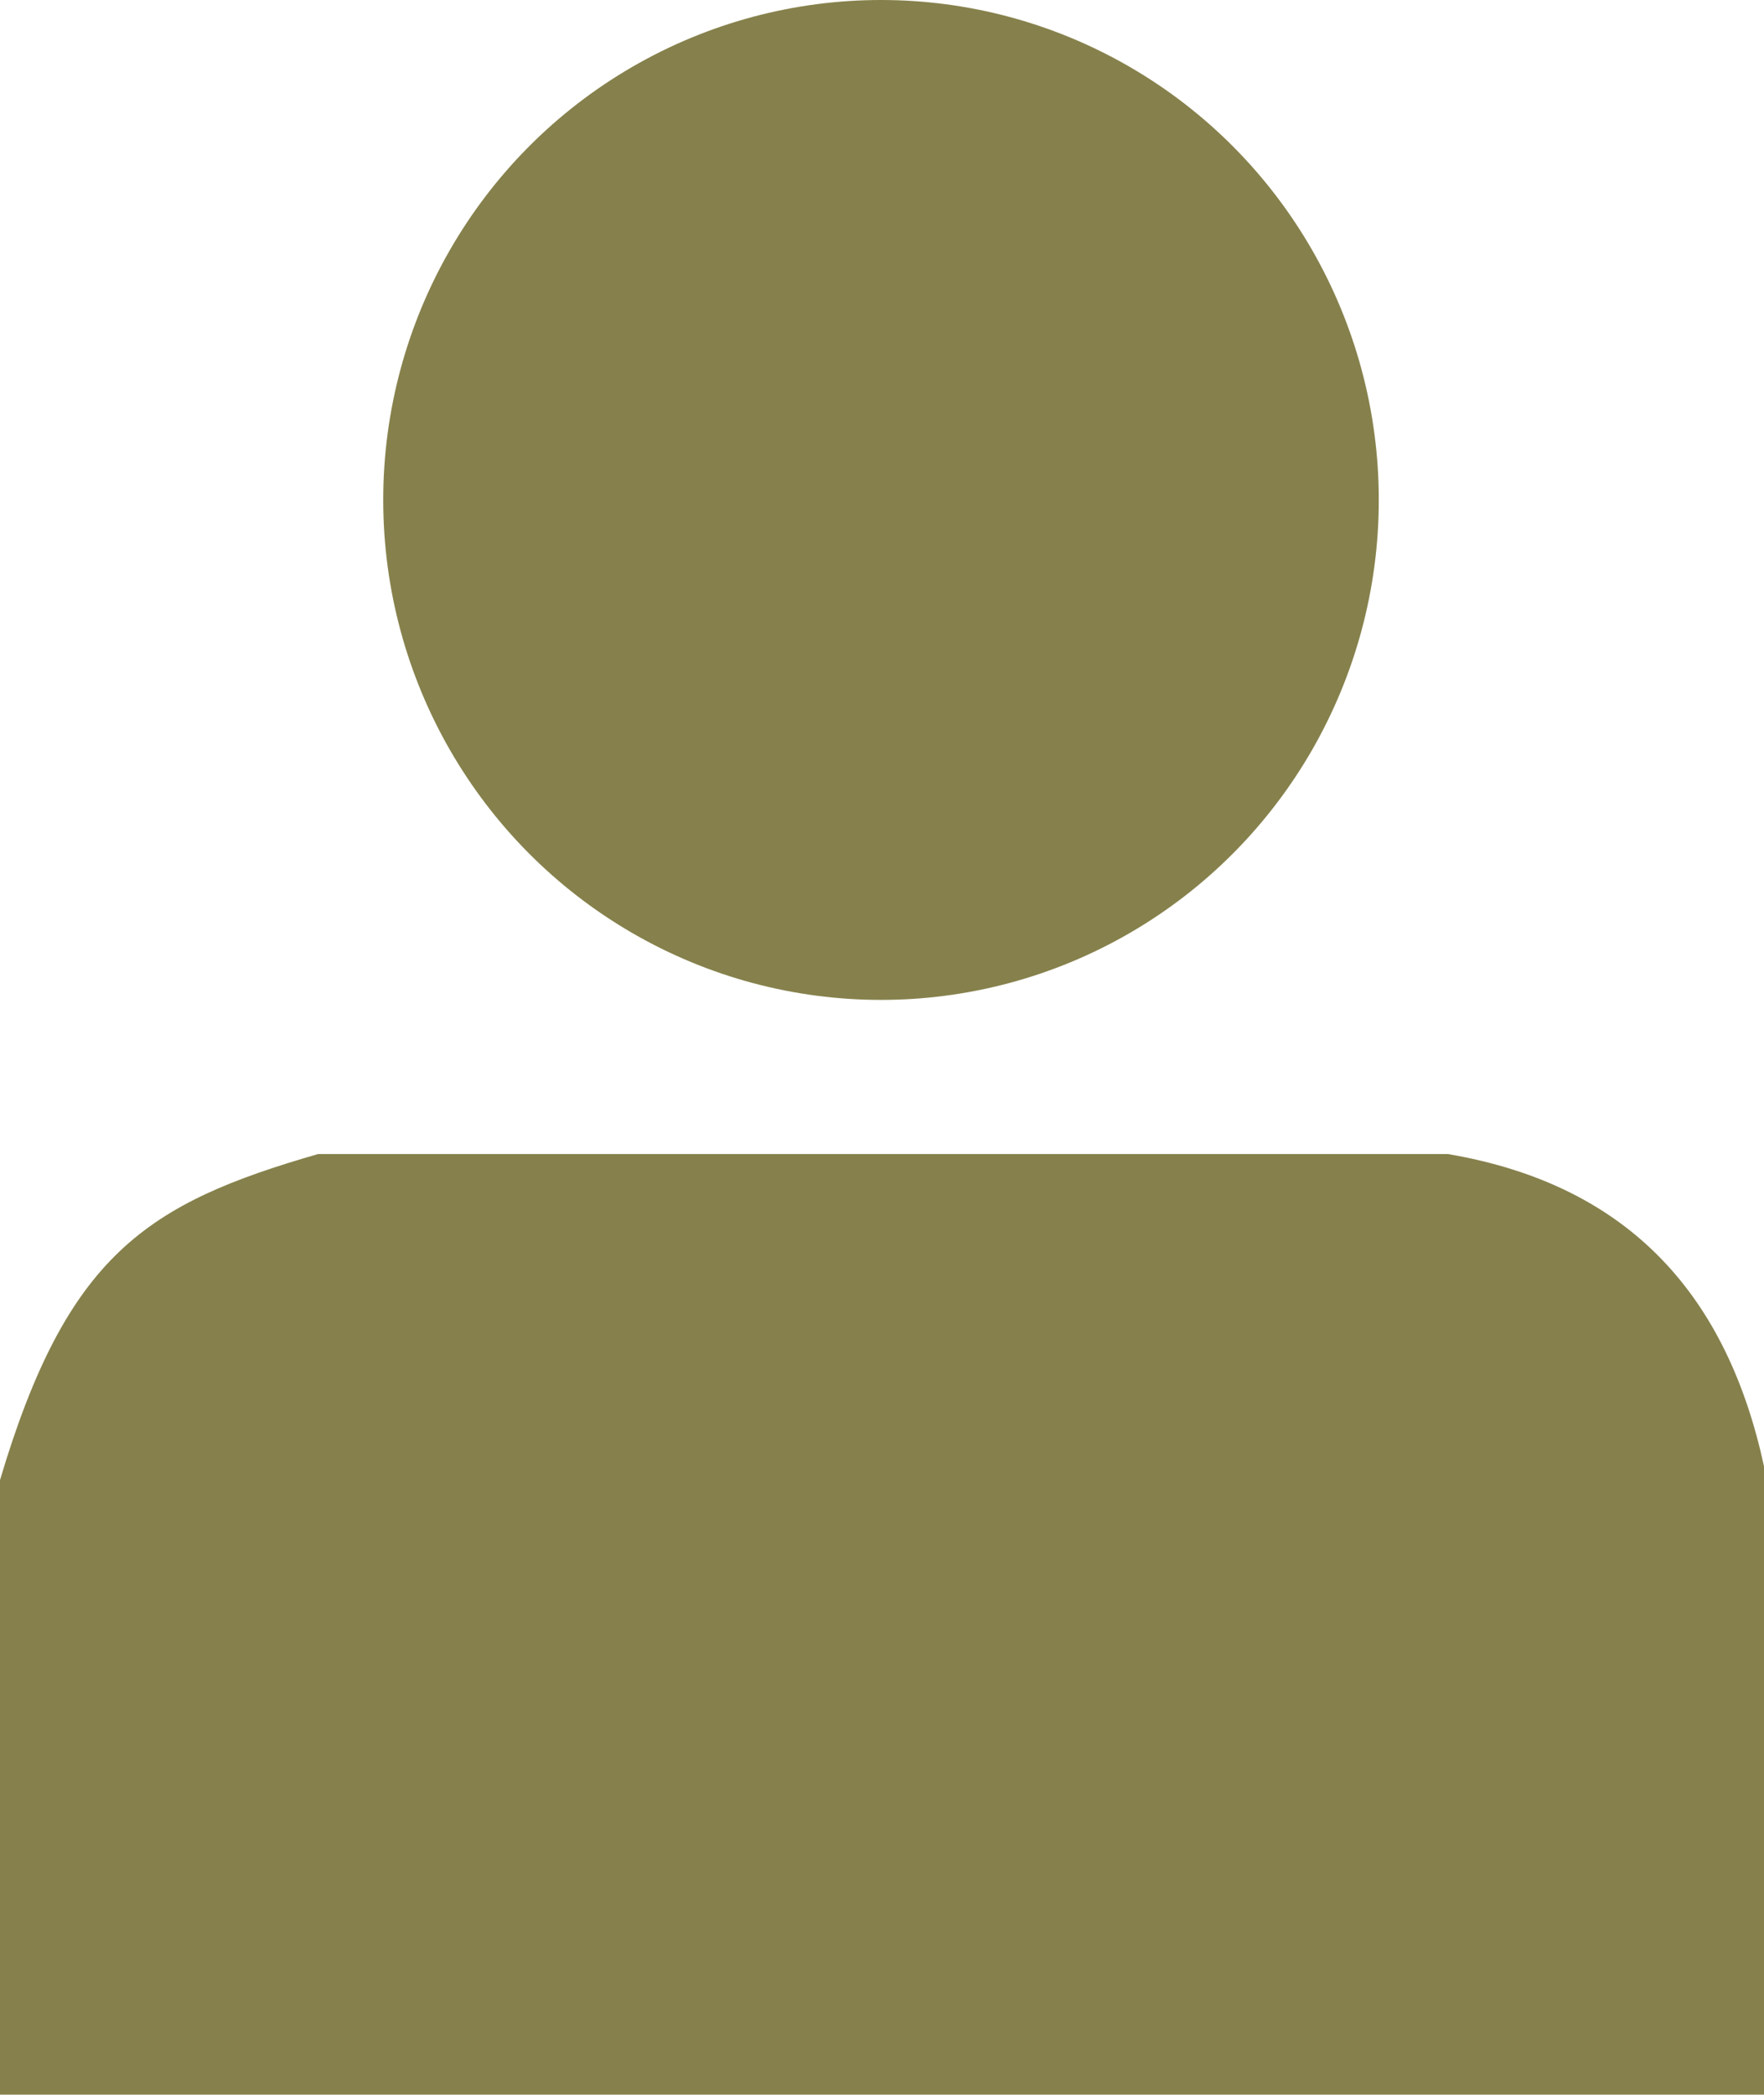 <?xml version="1.0" encoding="UTF-8" standalone="no"?>
<svg
   xmlns:dc="http://purl.org/dc/elements/1.1/"
   xmlns:cc="http://creativecommons.org/ns#"
   xmlns:rdf="http://www.w3.org/1999/02/22-rdf-syntax-ns#"
   xmlns:svg="http://www.w3.org/2000/svg"
   xmlns="http://www.w3.org/2000/svg"
   id="svg8"
   version="1.1"
   viewBox="0 0 84.383 100.164"
   height="100.164mm"
   width="84.383mm">
  <defs
     id="defs2" />
  <g
     transform="translate(-50.554,-72.193)"
     id="layer1">
    <g
       transform="translate(-15.214)"
       id="g869">
      <path
         style="fill:#86814c;fill-opacity:1;stroke:none;stroke-width:0.265px;stroke-linecap:butt;stroke-linejoin:miter;stroke-opacity:1"
         d="m 65.768,172.357 h 84.383 v -30.049 c -1.741,-8.04 -6.329,-13.436 -15.119,-14.93 H 80.981 c -8.183,2.362 -12.001,4.794 -15.214,15.592 z"
         id="path863" />
      <ellipse
         style="fill:#86814c;fill-opacity:1;stroke-width:4.2;stroke-linecap:round;stroke-linejoin:round"
         id="path865"
         cx="107.912"
         cy="96.1"
         rx="23.812"
         ry="23.907" />
    </g>
  </g>
</svg>
